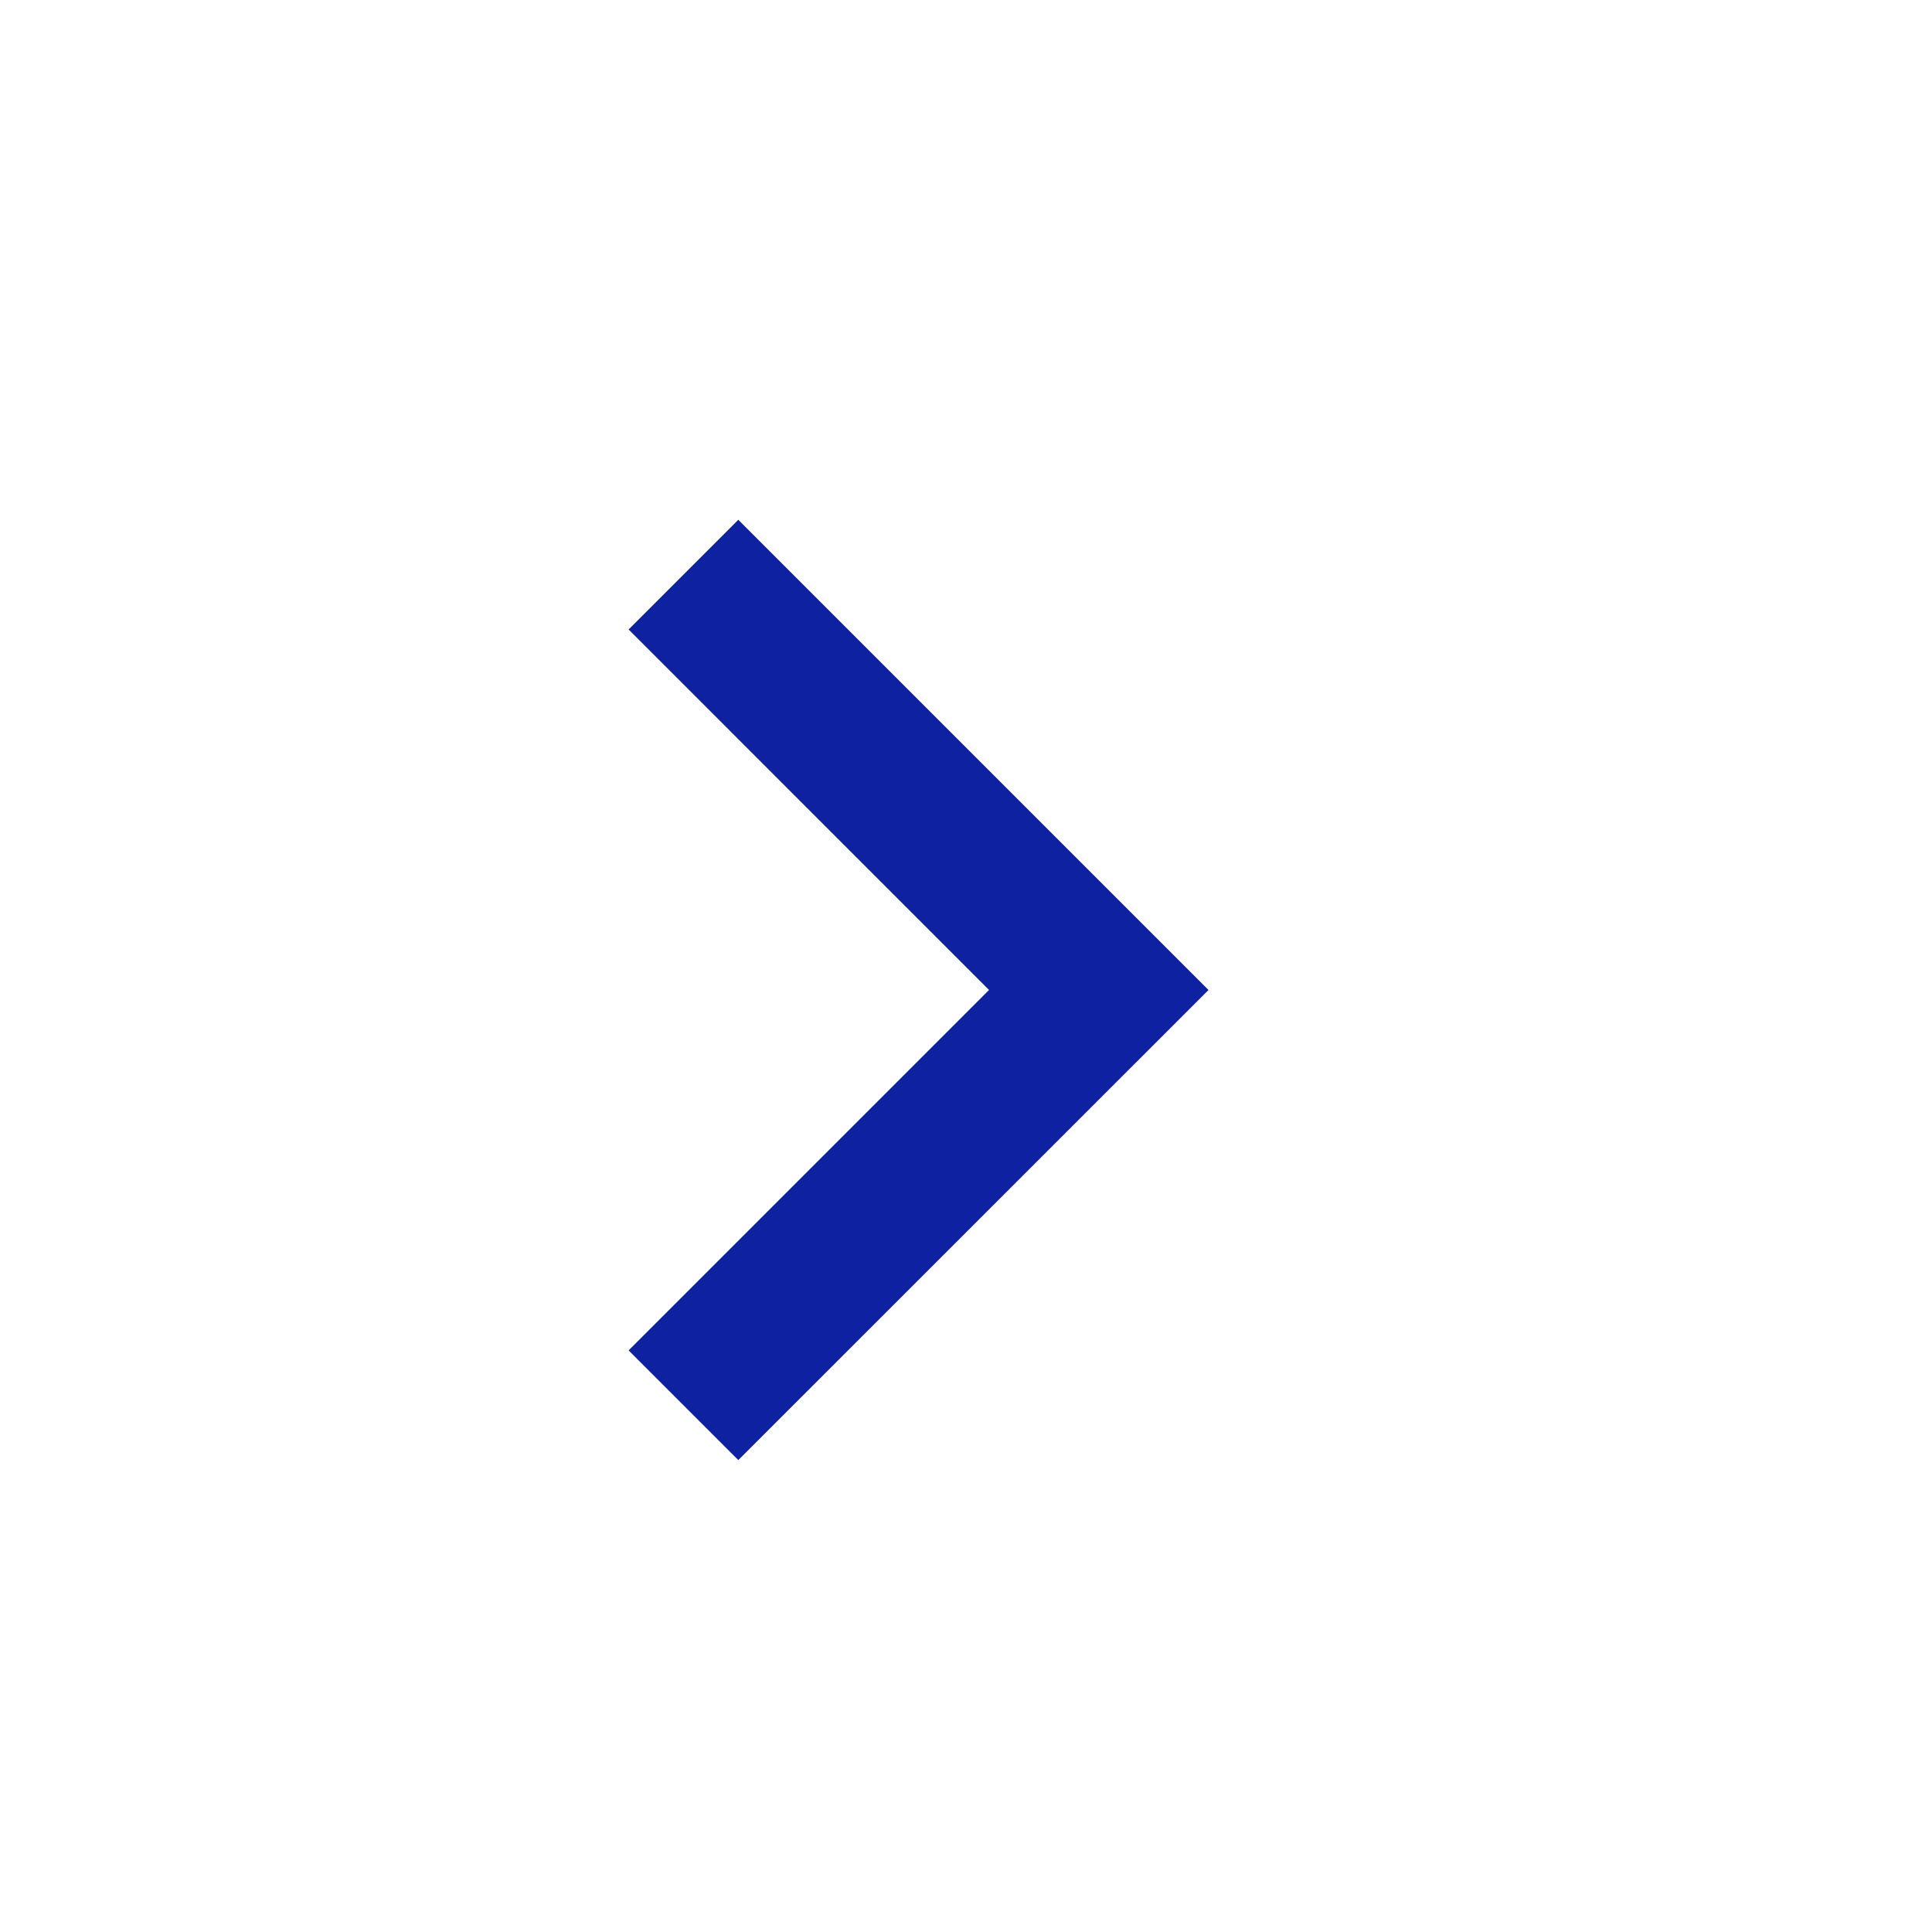 <svg width="27" height="27" viewBox="0 0 27 27" fill="none" xmlns="http://www.w3.org/2000/svg">
<path d="M13.822 13.835L8.785 8.797L10.318 7.264L16.889 13.835L10.318 20.405L8.785 18.872L13.822 13.835Z" fill="#0D21A1"/>
</svg>
